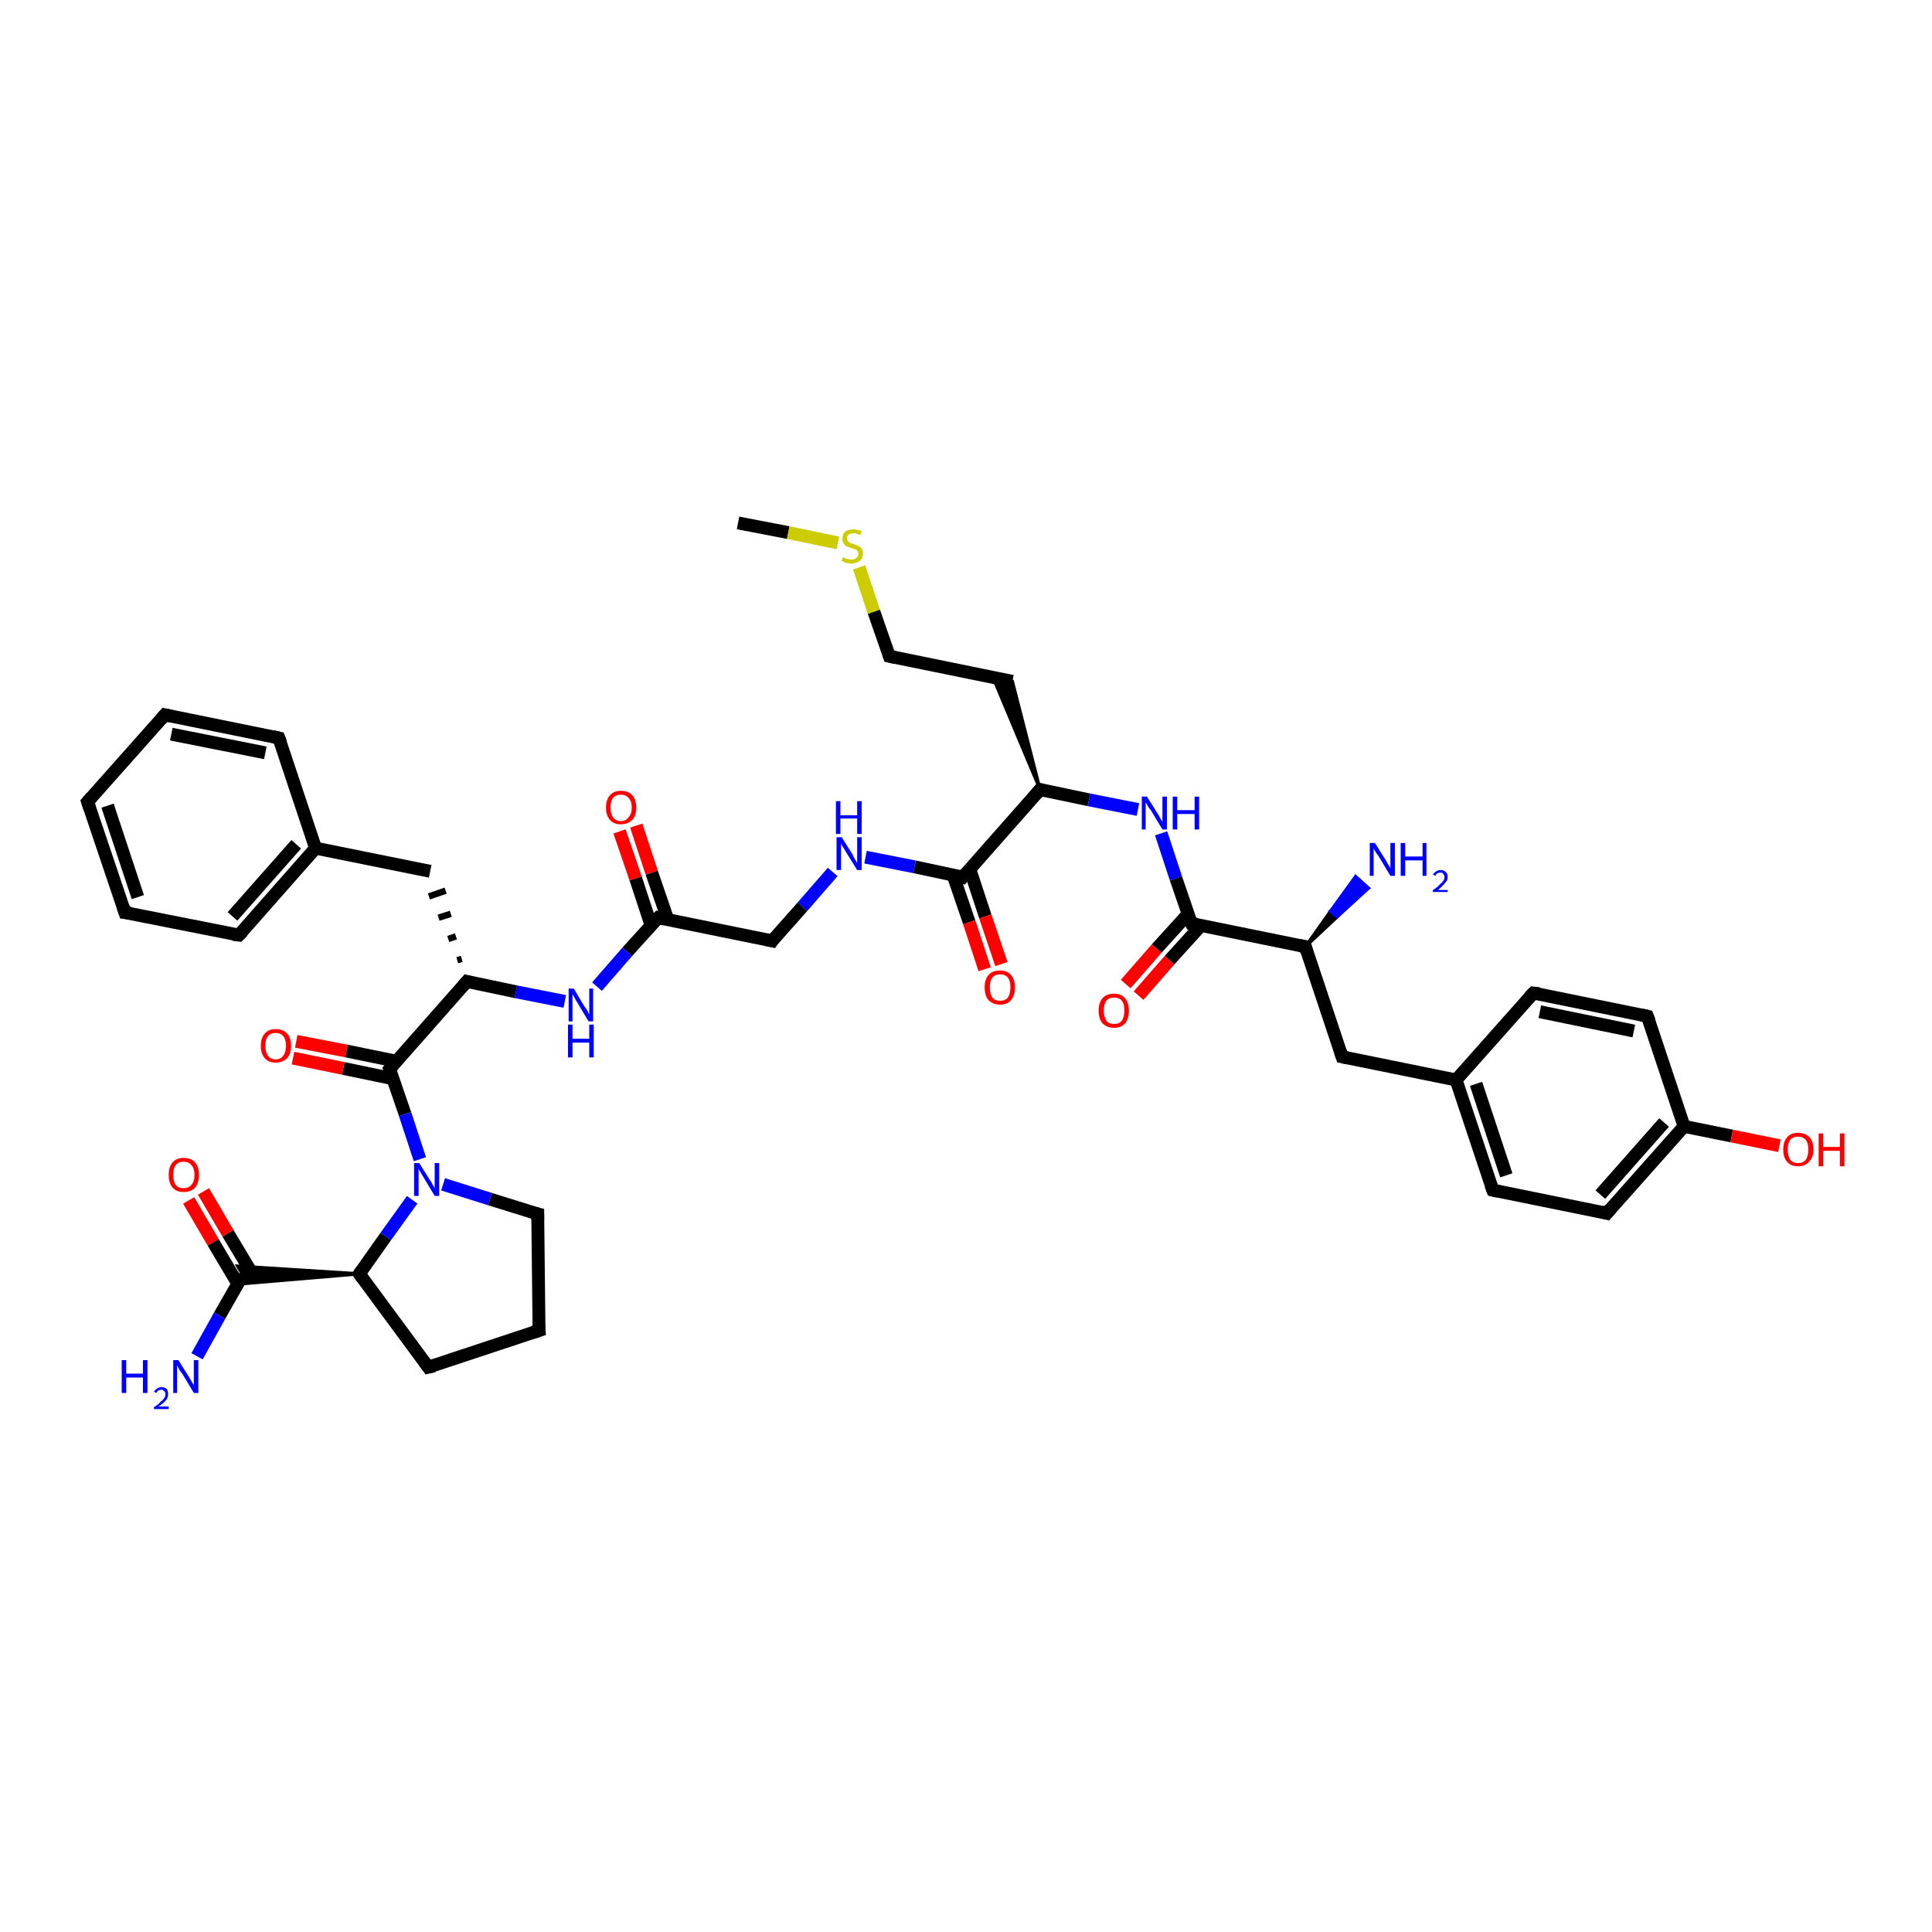 <?xml version='1.0' encoding='iso-8859-1'?>
<svg version='1.1' baseProfile='full'
              xmlns='http://www.w3.org/2000/svg'
                      xmlns:rdkit='http://www.rdkit.org/xml'
                      xmlns:xlink='http://www.w3.org/1999/xlink'
                  xml:space='preserve'
width='300px' height='300px' viewBox='0 0 300 300'>
<!-- END OF HEADER -->
<rect style='opacity:1.0;fill:#FFFFFF;stroke:none' width='300.0' height='300.0' x='0.0' y='0.0'> </rect>
<path class='bond-0 atom-0 atom-1' d='M 114.6,81.2 L 122.4,82.7' style='fill:none;fill-rule:evenodd;stroke:#000000;stroke-width:2.0px;stroke-linecap:butt;stroke-linejoin:miter;stroke-opacity:1' />
<path class='bond-0 atom-0 atom-1' d='M 122.4,82.7 L 130.1,84.3' style='fill:none;fill-rule:evenodd;stroke:#CCCC00;stroke-width:2.0px;stroke-linecap:butt;stroke-linejoin:miter;stroke-opacity:1' />
<path class='bond-1 atom-1 atom-2' d='M 133.4,88.1 L 135.7,95.0' style='fill:none;fill-rule:evenodd;stroke:#CCCC00;stroke-width:2.0px;stroke-linecap:butt;stroke-linejoin:miter;stroke-opacity:1' />
<path class='bond-1 atom-1 atom-2' d='M 135.7,95.0 L 138.1,101.9' style='fill:none;fill-rule:evenodd;stroke:#000000;stroke-width:2.0px;stroke-linecap:butt;stroke-linejoin:miter;stroke-opacity:1' />
<path class='bond-2 atom-2 atom-3' d='M 138.1,101.9 L 157.2,105.8' style='fill:none;fill-rule:evenodd;stroke:#000000;stroke-width:2.0px;stroke-linecap:butt;stroke-linejoin:miter;stroke-opacity:1' />
<path class='bond-3 atom-4 atom-3' d='M 161.5,122.6 L 154.2,105.2 L 157.2,105.8 Z' style='fill:#000000;fill-rule:evenodd;fill-opacity:1;stroke:#000000;stroke-width:0.5px;stroke-linecap:butt;stroke-linejoin:miter;stroke-opacity:1;' />
<path class='bond-4 atom-4 atom-5' d='M 161.5,122.6 L 169.1,124.2' style='fill:none;fill-rule:evenodd;stroke:#000000;stroke-width:2.0px;stroke-linecap:butt;stroke-linejoin:miter;stroke-opacity:1' />
<path class='bond-4 atom-4 atom-5' d='M 169.1,124.2 L 176.7,125.7' style='fill:none;fill-rule:evenodd;stroke:#0000FF;stroke-width:2.0px;stroke-linecap:butt;stroke-linejoin:miter;stroke-opacity:1' />
<path class='bond-5 atom-5 atom-6' d='M 180.3,129.4 L 182.6,136.4' style='fill:none;fill-rule:evenodd;stroke:#0000FF;stroke-width:2.0px;stroke-linecap:butt;stroke-linejoin:miter;stroke-opacity:1' />
<path class='bond-5 atom-5 atom-6' d='M 182.6,136.4 L 185.0,143.4' style='fill:none;fill-rule:evenodd;stroke:#000000;stroke-width:2.0px;stroke-linecap:butt;stroke-linejoin:miter;stroke-opacity:1' />
<path class='bond-6 atom-6 atom-7' d='M 184.5,141.9 L 179.6,147.3' style='fill:none;fill-rule:evenodd;stroke:#000000;stroke-width:2.0px;stroke-linecap:butt;stroke-linejoin:miter;stroke-opacity:1' />
<path class='bond-6 atom-6 atom-7' d='M 179.6,147.3 L 174.8,152.8' style='fill:none;fill-rule:evenodd;stroke:#FF0000;stroke-width:2.0px;stroke-linecap:butt;stroke-linejoin:miter;stroke-opacity:1' />
<path class='bond-6 atom-6 atom-7' d='M 186.5,143.7 L 181.6,149.1' style='fill:none;fill-rule:evenodd;stroke:#000000;stroke-width:2.0px;stroke-linecap:butt;stroke-linejoin:miter;stroke-opacity:1' />
<path class='bond-6 atom-6 atom-7' d='M 181.6,149.1 L 176.8,154.6' style='fill:none;fill-rule:evenodd;stroke:#FF0000;stroke-width:2.0px;stroke-linecap:butt;stroke-linejoin:miter;stroke-opacity:1' />
<path class='bond-7 atom-6 atom-8' d='M 185.0,143.4 L 202.7,147.0' style='fill:none;fill-rule:evenodd;stroke:#000000;stroke-width:2.0px;stroke-linecap:butt;stroke-linejoin:miter;stroke-opacity:1' />
<path class='bond-8 atom-8 atom-9' d='M 202.7,147.0 L 206.6,141.5 L 207.6,142.4 Z' style='fill:#000000;fill-rule:evenodd;fill-opacity:1;stroke:#000000;stroke-width:0.5px;stroke-linecap:butt;stroke-linejoin:miter;stroke-opacity:1;' />
<path class='bond-8 atom-8 atom-9' d='M 206.6,141.5 L 212.5,137.9 L 210.5,136.1 Z' style='fill:#0000FF;fill-rule:evenodd;fill-opacity:1;stroke:#0000FF;stroke-width:0.5px;stroke-linecap:butt;stroke-linejoin:miter;stroke-opacity:1;' />
<path class='bond-8 atom-8 atom-9' d='M 206.6,141.5 L 207.6,142.4 L 212.5,137.9 Z' style='fill:#0000FF;fill-rule:evenodd;fill-opacity:1;stroke:#0000FF;stroke-width:0.5px;stroke-linecap:butt;stroke-linejoin:miter;stroke-opacity:1;' />
<path class='bond-9 atom-8 atom-10' d='M 202.7,147.0 L 208.4,164.1' style='fill:none;fill-rule:evenodd;stroke:#000000;stroke-width:2.0px;stroke-linecap:butt;stroke-linejoin:miter;stroke-opacity:1' />
<path class='bond-10 atom-10 atom-11' d='M 208.4,164.1 L 226.1,167.7' style='fill:none;fill-rule:evenodd;stroke:#000000;stroke-width:2.0px;stroke-linecap:butt;stroke-linejoin:miter;stroke-opacity:1' />
<path class='bond-11 atom-11 atom-12' d='M 226.1,167.7 L 231.8,184.8' style='fill:none;fill-rule:evenodd;stroke:#000000;stroke-width:2.0px;stroke-linecap:butt;stroke-linejoin:miter;stroke-opacity:1' />
<path class='bond-11 atom-11 atom-12' d='M 229.2,168.3 L 233.9,182.5' style='fill:none;fill-rule:evenodd;stroke:#000000;stroke-width:2.0px;stroke-linecap:butt;stroke-linejoin:miter;stroke-opacity:1' />
<path class='bond-12 atom-12 atom-13' d='M 231.8,184.8 L 249.5,188.4' style='fill:none;fill-rule:evenodd;stroke:#000000;stroke-width:2.0px;stroke-linecap:butt;stroke-linejoin:miter;stroke-opacity:1' />
<path class='bond-13 atom-13 atom-14' d='M 249.5,188.4 L 261.5,174.9' style='fill:none;fill-rule:evenodd;stroke:#000000;stroke-width:2.0px;stroke-linecap:butt;stroke-linejoin:miter;stroke-opacity:1' />
<path class='bond-13 atom-13 atom-14' d='M 248.5,185.5 L 258.4,174.3' style='fill:none;fill-rule:evenodd;stroke:#000000;stroke-width:2.0px;stroke-linecap:butt;stroke-linejoin:miter;stroke-opacity:1' />
<path class='bond-14 atom-14 atom-15' d='M 261.5,174.9 L 268.9,176.4' style='fill:none;fill-rule:evenodd;stroke:#000000;stroke-width:2.0px;stroke-linecap:butt;stroke-linejoin:miter;stroke-opacity:1' />
<path class='bond-14 atom-14 atom-15' d='M 268.9,176.4 L 276.3,177.9' style='fill:none;fill-rule:evenodd;stroke:#FF0000;stroke-width:2.0px;stroke-linecap:butt;stroke-linejoin:miter;stroke-opacity:1' />
<path class='bond-15 atom-14 atom-16' d='M 261.5,174.9 L 255.8,157.8' style='fill:none;fill-rule:evenodd;stroke:#000000;stroke-width:2.0px;stroke-linecap:butt;stroke-linejoin:miter;stroke-opacity:1' />
<path class='bond-16 atom-16 atom-17' d='M 255.8,157.8 L 238.1,154.2' style='fill:none;fill-rule:evenodd;stroke:#000000;stroke-width:2.0px;stroke-linecap:butt;stroke-linejoin:miter;stroke-opacity:1' />
<path class='bond-16 atom-16 atom-17' d='M 253.7,160.1 L 239.1,157.1' style='fill:none;fill-rule:evenodd;stroke:#000000;stroke-width:2.0px;stroke-linecap:butt;stroke-linejoin:miter;stroke-opacity:1' />
<path class='bond-17 atom-4 atom-18' d='M 161.5,122.6 L 149.5,136.2' style='fill:none;fill-rule:evenodd;stroke:#000000;stroke-width:2.0px;stroke-linecap:butt;stroke-linejoin:miter;stroke-opacity:1' />
<path class='bond-18 atom-18 atom-19' d='M 148.0,135.9 L 150.5,143.2' style='fill:none;fill-rule:evenodd;stroke:#000000;stroke-width:2.0px;stroke-linecap:butt;stroke-linejoin:miter;stroke-opacity:1' />
<path class='bond-18 atom-18 atom-19' d='M 150.5,143.2 L 152.9,150.5' style='fill:none;fill-rule:evenodd;stroke:#FF0000;stroke-width:2.0px;stroke-linecap:butt;stroke-linejoin:miter;stroke-opacity:1' />
<path class='bond-18 atom-18 atom-19' d='M 150.6,135.0 L 153.0,142.3' style='fill:none;fill-rule:evenodd;stroke:#000000;stroke-width:2.0px;stroke-linecap:butt;stroke-linejoin:miter;stroke-opacity:1' />
<path class='bond-18 atom-18 atom-19' d='M 153.0,142.3 L 155.5,149.7' style='fill:none;fill-rule:evenodd;stroke:#FF0000;stroke-width:2.0px;stroke-linecap:butt;stroke-linejoin:miter;stroke-opacity:1' />
<path class='bond-19 atom-18 atom-20' d='M 149.5,136.2 L 142.0,134.6' style='fill:none;fill-rule:evenodd;stroke:#000000;stroke-width:2.0px;stroke-linecap:butt;stroke-linejoin:miter;stroke-opacity:1' />
<path class='bond-19 atom-18 atom-20' d='M 142.0,134.6 L 134.4,133.1' style='fill:none;fill-rule:evenodd;stroke:#0000FF;stroke-width:2.0px;stroke-linecap:butt;stroke-linejoin:miter;stroke-opacity:1' />
<path class='bond-20 atom-20 atom-21' d='M 129.3,135.4 L 124.6,140.8' style='fill:none;fill-rule:evenodd;stroke:#0000FF;stroke-width:2.0px;stroke-linecap:butt;stroke-linejoin:miter;stroke-opacity:1' />
<path class='bond-20 atom-20 atom-21' d='M 124.6,140.8 L 119.9,146.1' style='fill:none;fill-rule:evenodd;stroke:#000000;stroke-width:2.0px;stroke-linecap:butt;stroke-linejoin:miter;stroke-opacity:1' />
<path class='bond-21 atom-21 atom-22' d='M 119.9,146.1 L 102.2,142.5' style='fill:none;fill-rule:evenodd;stroke:#000000;stroke-width:2.0px;stroke-linecap:butt;stroke-linejoin:miter;stroke-opacity:1' />
<path class='bond-22 atom-22 atom-23' d='M 103.7,142.8 L 101.2,135.5' style='fill:none;fill-rule:evenodd;stroke:#000000;stroke-width:2.0px;stroke-linecap:butt;stroke-linejoin:miter;stroke-opacity:1' />
<path class='bond-22 atom-22 atom-23' d='M 101.2,135.5 L 98.8,128.2' style='fill:none;fill-rule:evenodd;stroke:#FF0000;stroke-width:2.0px;stroke-linecap:butt;stroke-linejoin:miter;stroke-opacity:1' />
<path class='bond-22 atom-22 atom-23' d='M 101.1,143.7 L 98.7,136.4' style='fill:none;fill-rule:evenodd;stroke:#000000;stroke-width:2.0px;stroke-linecap:butt;stroke-linejoin:miter;stroke-opacity:1' />
<path class='bond-22 atom-22 atom-23' d='M 98.7,136.4 L 96.2,129.1' style='fill:none;fill-rule:evenodd;stroke:#FF0000;stroke-width:2.0px;stroke-linecap:butt;stroke-linejoin:miter;stroke-opacity:1' />
<path class='bond-23 atom-22 atom-24' d='M 102.2,142.5 L 97.4,147.8' style='fill:none;fill-rule:evenodd;stroke:#000000;stroke-width:2.0px;stroke-linecap:butt;stroke-linejoin:miter;stroke-opacity:1' />
<path class='bond-23 atom-22 atom-24' d='M 97.4,147.8 L 92.7,153.2' style='fill:none;fill-rule:evenodd;stroke:#0000FF;stroke-width:2.0px;stroke-linecap:butt;stroke-linejoin:miter;stroke-opacity:1' />
<path class='bond-24 atom-24 atom-25' d='M 87.7,155.5 L 80.1,154.0' style='fill:none;fill-rule:evenodd;stroke:#0000FF;stroke-width:2.0px;stroke-linecap:butt;stroke-linejoin:miter;stroke-opacity:1' />
<path class='bond-24 atom-24 atom-25' d='M 80.1,154.0 L 72.5,152.4' style='fill:none;fill-rule:evenodd;stroke:#000000;stroke-width:2.0px;stroke-linecap:butt;stroke-linejoin:miter;stroke-opacity:1' />
<path class='bond-25 atom-25 atom-26' d='M 71.7,148.9 L 71.0,149.1' style='fill:none;fill-rule:evenodd;stroke:#000000;stroke-width:1.0px;stroke-linecap:butt;stroke-linejoin:miter;stroke-opacity:1' />
<path class='bond-25 atom-25 atom-26' d='M 70.8,145.4 L 69.6,145.8' style='fill:none;fill-rule:evenodd;stroke:#000000;stroke-width:1.0px;stroke-linecap:butt;stroke-linejoin:miter;stroke-opacity:1' />
<path class='bond-25 atom-25 atom-26' d='M 70.0,141.9 L 68.1,142.5' style='fill:none;fill-rule:evenodd;stroke:#000000;stroke-width:1.0px;stroke-linecap:butt;stroke-linejoin:miter;stroke-opacity:1' />
<path class='bond-25 atom-25 atom-26' d='M 69.2,138.3 L 66.6,139.2' style='fill:none;fill-rule:evenodd;stroke:#000000;stroke-width:1.0px;stroke-linecap:butt;stroke-linejoin:miter;stroke-opacity:1' />
<path class='bond-26 atom-26 atom-27' d='M 66.8,135.3 L 49.0,131.7' style='fill:none;fill-rule:evenodd;stroke:#000000;stroke-width:2.0px;stroke-linecap:butt;stroke-linejoin:miter;stroke-opacity:1' />
<path class='bond-27 atom-27 atom-28' d='M 49.0,131.7 L 37.1,145.2' style='fill:none;fill-rule:evenodd;stroke:#000000;stroke-width:2.0px;stroke-linecap:butt;stroke-linejoin:miter;stroke-opacity:1' />
<path class='bond-27 atom-27 atom-28' d='M 46.0,131.1 L 36.1,142.3' style='fill:none;fill-rule:evenodd;stroke:#000000;stroke-width:2.0px;stroke-linecap:butt;stroke-linejoin:miter;stroke-opacity:1' />
<path class='bond-28 atom-28 atom-29' d='M 37.1,145.2 L 19.4,141.7' style='fill:none;fill-rule:evenodd;stroke:#000000;stroke-width:2.0px;stroke-linecap:butt;stroke-linejoin:miter;stroke-opacity:1' />
<path class='bond-29 atom-29 atom-30' d='M 19.4,141.7 L 13.6,124.5' style='fill:none;fill-rule:evenodd;stroke:#000000;stroke-width:2.0px;stroke-linecap:butt;stroke-linejoin:miter;stroke-opacity:1' />
<path class='bond-29 atom-29 atom-30' d='M 21.4,139.3 L 16.7,125.1' style='fill:none;fill-rule:evenodd;stroke:#000000;stroke-width:2.0px;stroke-linecap:butt;stroke-linejoin:miter;stroke-opacity:1' />
<path class='bond-30 atom-30 atom-31' d='M 13.6,124.5 L 25.6,111.0' style='fill:none;fill-rule:evenodd;stroke:#000000;stroke-width:2.0px;stroke-linecap:butt;stroke-linejoin:miter;stroke-opacity:1' />
<path class='bond-31 atom-31 atom-32' d='M 25.6,111.0 L 43.3,114.6' style='fill:none;fill-rule:evenodd;stroke:#000000;stroke-width:2.0px;stroke-linecap:butt;stroke-linejoin:miter;stroke-opacity:1' />
<path class='bond-31 atom-31 atom-32' d='M 26.6,114.0 L 41.2,116.9' style='fill:none;fill-rule:evenodd;stroke:#000000;stroke-width:2.0px;stroke-linecap:butt;stroke-linejoin:miter;stroke-opacity:1' />
<path class='bond-32 atom-25 atom-33' d='M 72.5,152.4 L 60.5,166.0' style='fill:none;fill-rule:evenodd;stroke:#000000;stroke-width:2.0px;stroke-linecap:butt;stroke-linejoin:miter;stroke-opacity:1' />
<path class='bond-33 atom-33 atom-34' d='M 61.6,164.8 L 53.8,163.2' style='fill:none;fill-rule:evenodd;stroke:#000000;stroke-width:2.0px;stroke-linecap:butt;stroke-linejoin:miter;stroke-opacity:1' />
<path class='bond-33 atom-33 atom-34' d='M 53.8,163.2 L 46.0,161.7' style='fill:none;fill-rule:evenodd;stroke:#FF0000;stroke-width:2.0px;stroke-linecap:butt;stroke-linejoin:miter;stroke-opacity:1' />
<path class='bond-33 atom-33 atom-34' d='M 61.0,167.5 L 53.3,165.9' style='fill:none;fill-rule:evenodd;stroke:#000000;stroke-width:2.0px;stroke-linecap:butt;stroke-linejoin:miter;stroke-opacity:1' />
<path class='bond-33 atom-33 atom-34' d='M 53.3,165.9 L 45.5,164.3' style='fill:none;fill-rule:evenodd;stroke:#FF0000;stroke-width:2.0px;stroke-linecap:butt;stroke-linejoin:miter;stroke-opacity:1' />
<path class='bond-34 atom-33 atom-35' d='M 60.5,166.0 L 62.9,173.0' style='fill:none;fill-rule:evenodd;stroke:#000000;stroke-width:2.0px;stroke-linecap:butt;stroke-linejoin:miter;stroke-opacity:1' />
<path class='bond-34 atom-33 atom-35' d='M 62.9,173.0 L 65.2,180.0' style='fill:none;fill-rule:evenodd;stroke:#0000FF;stroke-width:2.0px;stroke-linecap:butt;stroke-linejoin:miter;stroke-opacity:1' />
<path class='bond-35 atom-35 atom-36' d='M 68.8,183.9 L 76.1,186.2' style='fill:none;fill-rule:evenodd;stroke:#0000FF;stroke-width:2.0px;stroke-linecap:butt;stroke-linejoin:miter;stroke-opacity:1' />
<path class='bond-35 atom-35 atom-36' d='M 76.1,186.2 L 83.5,188.5' style='fill:none;fill-rule:evenodd;stroke:#000000;stroke-width:2.0px;stroke-linecap:butt;stroke-linejoin:miter;stroke-opacity:1' />
<path class='bond-36 atom-36 atom-37' d='M 83.5,188.5 L 83.7,206.6' style='fill:none;fill-rule:evenodd;stroke:#000000;stroke-width:2.0px;stroke-linecap:butt;stroke-linejoin:miter;stroke-opacity:1' />
<path class='bond-37 atom-37 atom-38' d='M 83.7,206.6 L 66.5,212.3' style='fill:none;fill-rule:evenodd;stroke:#000000;stroke-width:2.0px;stroke-linecap:butt;stroke-linejoin:miter;stroke-opacity:1' />
<path class='bond-38 atom-38 atom-39' d='M 66.5,212.3 L 55.8,197.8' style='fill:none;fill-rule:evenodd;stroke:#000000;stroke-width:2.0px;stroke-linecap:butt;stroke-linejoin:miter;stroke-opacity:1' />
<path class='bond-39 atom-39 atom-40' d='M 55.8,197.8 L 36.9,199.4 L 37.7,198.0 Z' style='fill:#000000;fill-rule:evenodd;fill-opacity:1;stroke:#000000;stroke-width:0.5px;stroke-linecap:butt;stroke-linejoin:miter;stroke-opacity:1;' />
<path class='bond-39 atom-39 atom-40' d='M 55.8,197.8 L 37.7,198.0 L 36.9,196.6 Z' style='fill:#000000;fill-rule:evenodd;fill-opacity:1;stroke:#000000;stroke-width:0.5px;stroke-linecap:butt;stroke-linejoin:miter;stroke-opacity:1;' />
<path class='bond-40 atom-40 atom-41' d='M 37.7,198.0 L 34.1,204.3' style='fill:none;fill-rule:evenodd;stroke:#000000;stroke-width:2.0px;stroke-linecap:butt;stroke-linejoin:miter;stroke-opacity:1' />
<path class='bond-40 atom-40 atom-41' d='M 34.1,204.3 L 30.6,210.6' style='fill:none;fill-rule:evenodd;stroke:#0000FF;stroke-width:2.0px;stroke-linecap:butt;stroke-linejoin:miter;stroke-opacity:1' />
<path class='bond-41 atom-40 atom-42' d='M 39.3,198.0 L 35.4,191.5' style='fill:none;fill-rule:evenodd;stroke:#000000;stroke-width:2.0px;stroke-linecap:butt;stroke-linejoin:miter;stroke-opacity:1' />
<path class='bond-41 atom-40 atom-42' d='M 35.4,191.5 L 31.6,185.0' style='fill:none;fill-rule:evenodd;stroke:#FF0000;stroke-width:2.0px;stroke-linecap:butt;stroke-linejoin:miter;stroke-opacity:1' />
<path class='bond-41 atom-40 atom-42' d='M 36.9,199.3 L 33.1,192.9' style='fill:none;fill-rule:evenodd;stroke:#000000;stroke-width:2.0px;stroke-linecap:butt;stroke-linejoin:miter;stroke-opacity:1' />
<path class='bond-41 atom-40 atom-42' d='M 33.1,192.9 L 29.3,186.4' style='fill:none;fill-rule:evenodd;stroke:#FF0000;stroke-width:2.0px;stroke-linecap:butt;stroke-linejoin:miter;stroke-opacity:1' />
<path class='bond-42 atom-17 atom-11' d='M 238.1,154.2 L 226.1,167.7' style='fill:none;fill-rule:evenodd;stroke:#000000;stroke-width:2.0px;stroke-linecap:butt;stroke-linejoin:miter;stroke-opacity:1' />
<path class='bond-43 atom-32 atom-27' d='M 43.3,114.6 L 49.0,131.7' style='fill:none;fill-rule:evenodd;stroke:#000000;stroke-width:2.0px;stroke-linecap:butt;stroke-linejoin:miter;stroke-opacity:1' />
<path class='bond-44 atom-39 atom-35' d='M 55.8,197.8 L 59.9,192.0' style='fill:none;fill-rule:evenodd;stroke:#000000;stroke-width:2.0px;stroke-linecap:butt;stroke-linejoin:miter;stroke-opacity:1' />
<path class='bond-44 atom-39 atom-35' d='M 59.9,192.0 L 64.0,186.3' style='fill:none;fill-rule:evenodd;stroke:#0000FF;stroke-width:2.0px;stroke-linecap:butt;stroke-linejoin:miter;stroke-opacity:1' />
<path d='M 138.0,101.6 L 138.1,101.9 L 139.0,102.1' style='fill:none;stroke:#000000;stroke-width:2.0px;stroke-linecap:butt;stroke-linejoin:miter;stroke-opacity:1;' />
<path d='M 161.9,122.7 L 161.5,122.6 L 160.9,123.3' style='fill:none;stroke:#000000;stroke-width:2.0px;stroke-linecap:butt;stroke-linejoin:miter;stroke-opacity:1;' />
<path d='M 184.8,143.0 L 185.0,143.4 L 185.8,143.5' style='fill:none;stroke:#000000;stroke-width:2.0px;stroke-linecap:butt;stroke-linejoin:miter;stroke-opacity:1;' />
<path d='M 201.8,146.8 L 202.7,147.0 L 202.9,147.8' style='fill:none;stroke:#000000;stroke-width:2.0px;stroke-linecap:butt;stroke-linejoin:miter;stroke-opacity:1;' />
<path d='M 208.1,163.2 L 208.4,164.1 L 209.3,164.3' style='fill:none;stroke:#000000;stroke-width:2.0px;stroke-linecap:butt;stroke-linejoin:miter;stroke-opacity:1;' />
<path d='M 231.5,184.0 L 231.8,184.8 L 232.7,185.0' style='fill:none;stroke:#000000;stroke-width:2.0px;stroke-linecap:butt;stroke-linejoin:miter;stroke-opacity:1;' />
<path d='M 248.7,188.2 L 249.5,188.4 L 250.1,187.7' style='fill:none;stroke:#000000;stroke-width:2.0px;stroke-linecap:butt;stroke-linejoin:miter;stroke-opacity:1;' />
<path d='M 256.1,158.6 L 255.8,157.8 L 254.9,157.6' style='fill:none;stroke:#000000;stroke-width:2.0px;stroke-linecap:butt;stroke-linejoin:miter;stroke-opacity:1;' />
<path d='M 239.0,154.3 L 238.1,154.2 L 237.5,154.8' style='fill:none;stroke:#000000;stroke-width:2.0px;stroke-linecap:butt;stroke-linejoin:miter;stroke-opacity:1;' />
<path d='M 150.1,135.5 L 149.5,136.2 L 149.2,136.1' style='fill:none;stroke:#000000;stroke-width:2.0px;stroke-linecap:butt;stroke-linejoin:miter;stroke-opacity:1;' />
<path d='M 120.1,145.8 L 119.9,146.1 L 119.0,145.9' style='fill:none;stroke:#000000;stroke-width:2.0px;stroke-linecap:butt;stroke-linejoin:miter;stroke-opacity:1;' />
<path d='M 103.0,142.7 L 102.2,142.5 L 101.9,142.8' style='fill:none;stroke:#000000;stroke-width:2.0px;stroke-linecap:butt;stroke-linejoin:miter;stroke-opacity:1;' />
<path d='M 72.9,152.5 L 72.5,152.4 L 71.9,153.1' style='fill:none;stroke:#000000;stroke-width:2.0px;stroke-linecap:butt;stroke-linejoin:miter;stroke-opacity:1;' />
<path d='M 37.7,144.6 L 37.1,145.2 L 36.2,145.1' style='fill:none;stroke:#000000;stroke-width:2.0px;stroke-linecap:butt;stroke-linejoin:miter;stroke-opacity:1;' />
<path d='M 20.3,141.8 L 19.4,141.7 L 19.1,140.8' style='fill:none;stroke:#000000;stroke-width:2.0px;stroke-linecap:butt;stroke-linejoin:miter;stroke-opacity:1;' />
<path d='M 13.9,125.4 L 13.6,124.5 L 14.2,123.8' style='fill:none;stroke:#000000;stroke-width:2.0px;stroke-linecap:butt;stroke-linejoin:miter;stroke-opacity:1;' />
<path d='M 25.0,111.7 L 25.6,111.0 L 26.5,111.2' style='fill:none;stroke:#000000;stroke-width:2.0px;stroke-linecap:butt;stroke-linejoin:miter;stroke-opacity:1;' />
<path d='M 42.4,114.4 L 43.3,114.6 L 43.6,115.4' style='fill:none;stroke:#000000;stroke-width:2.0px;stroke-linecap:butt;stroke-linejoin:miter;stroke-opacity:1;' />
<path d='M 61.1,165.3 L 60.5,166.0 L 60.6,166.3' style='fill:none;stroke:#000000;stroke-width:2.0px;stroke-linecap:butt;stroke-linejoin:miter;stroke-opacity:1;' />
<path d='M 83.1,188.4 L 83.5,188.5 L 83.5,189.4' style='fill:none;stroke:#000000;stroke-width:2.0px;stroke-linecap:butt;stroke-linejoin:miter;stroke-opacity:1;' />
<path d='M 83.6,205.7 L 83.7,206.6 L 82.8,206.9' style='fill:none;stroke:#000000;stroke-width:2.0px;stroke-linecap:butt;stroke-linejoin:miter;stroke-opacity:1;' />
<path d='M 67.4,212.1 L 66.5,212.3 L 66.0,211.6' style='fill:none;stroke:#000000;stroke-width:2.0px;stroke-linecap:butt;stroke-linejoin:miter;stroke-opacity:1;' />
<path d='M 56.3,198.5 L 55.8,197.8 L 56.0,197.5' style='fill:none;stroke:#000000;stroke-width:2.0px;stroke-linecap:butt;stroke-linejoin:miter;stroke-opacity:1;' />
<path class='atom-1' d='M 130.9 86.5
Q 130.9 86.5, 131.2 86.7
Q 131.4 86.8, 131.7 86.8
Q 131.9 86.9, 132.2 86.9
Q 132.7 86.9, 133.0 86.6
Q 133.3 86.4, 133.3 86.0
Q 133.3 85.7, 133.1 85.5
Q 133.0 85.4, 132.8 85.3
Q 132.5 85.2, 132.2 85.1
Q 131.7 84.9, 131.4 84.8
Q 131.2 84.7, 131.0 84.4
Q 130.8 84.1, 130.8 83.7
Q 130.8 83.0, 131.2 82.6
Q 131.7 82.2, 132.5 82.2
Q 133.1 82.2, 133.8 82.5
L 133.6 83.1
Q 133.0 82.8, 132.6 82.8
Q 132.1 82.8, 131.8 83.0
Q 131.5 83.2, 131.5 83.6
Q 131.5 83.8, 131.7 84.0
Q 131.8 84.2, 132.0 84.3
Q 132.2 84.4, 132.6 84.5
Q 133.0 84.6, 133.3 84.8
Q 133.6 84.9, 133.8 85.2
Q 134.0 85.5, 134.0 86.0
Q 134.0 86.7, 133.5 87.1
Q 133.0 87.5, 132.2 87.5
Q 131.8 87.5, 131.4 87.4
Q 131.1 87.3, 130.7 87.1
L 130.9 86.5
' fill='#CCCC00'/>
<path class='atom-5' d='M 178.1 123.7
L 179.8 126.4
Q 179.9 126.6, 180.2 127.1
Q 180.5 127.6, 180.5 127.6
L 180.5 123.7
L 181.2 123.7
L 181.2 128.8
L 180.5 128.8
L 178.7 125.8
Q 178.4 125.5, 178.2 125.1
Q 178.0 124.7, 177.9 124.6
L 177.9 128.8
L 177.3 128.8
L 177.3 123.7
L 178.1 123.7
' fill='#0000FF'/>
<path class='atom-5' d='M 182.1 123.7
L 182.8 123.7
L 182.8 125.8
L 185.5 125.8
L 185.5 123.7
L 186.2 123.7
L 186.2 128.8
L 185.5 128.8
L 185.5 126.4
L 182.8 126.4
L 182.8 128.8
L 182.1 128.8
L 182.1 123.7
' fill='#0000FF'/>
<path class='atom-7' d='M 170.6 156.9
Q 170.6 155.7, 171.2 155.0
Q 171.8 154.3, 173.0 154.3
Q 174.1 154.3, 174.7 155.0
Q 175.3 155.7, 175.3 156.9
Q 175.3 158.2, 174.7 158.9
Q 174.1 159.6, 173.0 159.6
Q 171.9 159.6, 171.2 158.9
Q 170.6 158.2, 170.6 156.9
M 173.0 159.0
Q 173.8 159.0, 174.2 158.5
Q 174.6 157.9, 174.6 156.9
Q 174.6 155.9, 174.2 155.4
Q 173.8 154.9, 173.0 154.9
Q 172.2 154.9, 171.8 155.4
Q 171.4 155.9, 171.4 156.9
Q 171.4 157.9, 171.8 158.5
Q 172.2 159.0, 173.0 159.0
' fill='#FF0000'/>
<path class='atom-9' d='M 213.5 130.9
L 215.2 133.6
Q 215.3 133.8, 215.6 134.3
Q 215.9 134.8, 215.9 134.8
L 215.9 130.9
L 216.6 130.9
L 216.6 136.0
L 215.9 136.0
L 214.1 133.0
Q 213.9 132.7, 213.6 132.3
Q 213.4 131.9, 213.3 131.8
L 213.3 136.0
L 212.7 136.0
L 212.7 130.9
L 213.5 130.9
' fill='#0000FF'/>
<path class='atom-9' d='M 217.5 130.9
L 218.2 130.9
L 218.2 133.0
L 220.9 133.0
L 220.9 130.9
L 221.5 130.9
L 221.5 136.0
L 220.9 136.0
L 220.9 133.6
L 218.2 133.6
L 218.2 136.0
L 217.5 136.0
L 217.5 130.9
' fill='#0000FF'/>
<path class='atom-9' d='M 222.5 135.8
Q 222.7 135.5, 223.0 135.3
Q 223.3 135.1, 223.7 135.1
Q 224.2 135.1, 224.5 135.4
Q 224.8 135.7, 224.8 136.2
Q 224.8 136.7, 224.4 137.1
Q 224.0 137.6, 223.3 138.2
L 224.8 138.2
L 224.8 138.5
L 222.5 138.5
L 222.5 138.2
Q 223.2 137.8, 223.5 137.4
Q 223.9 137.1, 224.1 136.8
Q 224.3 136.5, 224.3 136.2
Q 224.3 135.9, 224.1 135.7
Q 224.0 135.5, 223.7 135.5
Q 223.4 135.5, 223.2 135.6
Q 223.0 135.7, 222.9 136.0
L 222.5 135.8
' fill='#0000FF'/>
<path class='atom-15' d='M 276.9 178.5
Q 276.9 177.3, 277.5 176.6
Q 278.1 175.9, 279.2 175.9
Q 280.3 175.9, 281.0 176.6
Q 281.6 177.3, 281.6 178.5
Q 281.6 179.7, 280.9 180.4
Q 280.3 181.1, 279.2 181.1
Q 278.1 181.1, 277.5 180.4
Q 276.9 179.7, 276.9 178.5
M 279.2 180.6
Q 280.0 180.6, 280.4 180.1
Q 280.8 179.5, 280.8 178.5
Q 280.8 177.5, 280.4 177.0
Q 280.0 176.5, 279.2 176.5
Q 278.4 176.5, 278.0 177.0
Q 277.6 177.5, 277.6 178.5
Q 277.6 179.5, 278.0 180.1
Q 278.4 180.6, 279.2 180.6
' fill='#FF0000'/>
<path class='atom-15' d='M 282.4 176.0
L 283.1 176.0
L 283.1 178.1
L 285.7 178.1
L 285.7 176.0
L 286.4 176.0
L 286.4 181.1
L 285.7 181.1
L 285.7 178.7
L 283.1 178.7
L 283.1 181.1
L 282.4 181.1
L 282.4 176.0
' fill='#FF0000'/>
<path class='atom-19' d='M 152.9 153.3
Q 152.9 152.1, 153.5 151.4
Q 154.1 150.7, 155.3 150.7
Q 156.4 150.7, 157.0 151.4
Q 157.6 152.1, 157.6 153.3
Q 157.6 154.6, 157.0 155.3
Q 156.4 156.0, 155.3 156.0
Q 154.2 156.0, 153.5 155.3
Q 152.9 154.6, 152.9 153.3
M 155.3 155.4
Q 156.1 155.4, 156.5 154.9
Q 156.9 154.3, 156.9 153.3
Q 156.9 152.3, 156.5 151.8
Q 156.1 151.3, 155.3 151.3
Q 154.5 151.3, 154.1 151.8
Q 153.7 152.3, 153.7 153.3
Q 153.7 154.3, 154.1 154.9
Q 154.5 155.4, 155.3 155.4
' fill='#FF0000'/>
<path class='atom-20' d='M 130.7 130.0
L 132.4 132.7
Q 132.5 133.0, 132.8 133.5
Q 133.1 134.0, 133.1 134.0
L 133.1 130.0
L 133.8 130.0
L 133.8 135.1
L 133.1 135.1
L 131.3 132.2
Q 131.1 131.8, 130.8 131.4
Q 130.6 131.0, 130.6 130.9
L 130.6 135.1
L 129.9 135.1
L 129.9 130.0
L 130.7 130.0
' fill='#0000FF'/>
<path class='atom-20' d='M 129.8 124.4
L 130.5 124.4
L 130.5 126.6
L 133.1 126.6
L 133.1 124.4
L 133.8 124.4
L 133.8 129.5
L 133.1 129.5
L 133.1 127.1
L 130.5 127.1
L 130.5 129.5
L 129.8 129.5
L 129.8 124.4
' fill='#0000FF'/>
<path class='atom-23' d='M 94.1 125.4
Q 94.1 124.2, 94.7 123.5
Q 95.3 122.8, 96.4 122.8
Q 97.6 122.8, 98.2 123.5
Q 98.8 124.2, 98.8 125.4
Q 98.8 126.6, 98.2 127.3
Q 97.5 128.0, 96.4 128.0
Q 95.3 128.0, 94.7 127.3
Q 94.1 126.6, 94.1 125.4
M 96.4 127.5
Q 97.2 127.5, 97.6 126.9
Q 98.1 126.4, 98.1 125.4
Q 98.1 124.4, 97.6 123.9
Q 97.2 123.4, 96.4 123.4
Q 95.6 123.4, 95.2 123.9
Q 94.8 124.4, 94.8 125.4
Q 94.8 126.4, 95.2 126.9
Q 95.6 127.5, 96.4 127.5
' fill='#FF0000'/>
<path class='atom-24' d='M 89.1 153.5
L 90.7 156.2
Q 90.9 156.5, 91.2 156.9
Q 91.4 157.4, 91.5 157.5
L 91.5 153.5
L 92.1 153.5
L 92.1 158.6
L 91.4 158.6
L 89.6 155.6
Q 89.4 155.3, 89.2 154.9
Q 89.0 154.5, 88.9 154.4
L 88.9 158.6
L 88.3 158.6
L 88.3 153.5
L 89.1 153.5
' fill='#0000FF'/>
<path class='atom-24' d='M 88.2 159.1
L 88.9 159.1
L 88.9 161.3
L 91.5 161.3
L 91.5 159.1
L 92.2 159.1
L 92.2 164.2
L 91.5 164.2
L 91.5 161.9
L 88.9 161.9
L 88.9 164.2
L 88.2 164.2
L 88.2 159.1
' fill='#0000FF'/>
<path class='atom-34' d='M 40.5 162.4
Q 40.5 161.2, 41.1 160.5
Q 41.7 159.8, 42.8 159.8
Q 44.0 159.8, 44.6 160.5
Q 45.2 161.2, 45.2 162.4
Q 45.2 163.6, 44.6 164.3
Q 43.9 165.0, 42.8 165.0
Q 41.7 165.0, 41.1 164.3
Q 40.5 163.6, 40.5 162.4
M 42.8 164.5
Q 43.6 164.5, 44.0 163.9
Q 44.4 163.4, 44.4 162.4
Q 44.4 161.4, 44.0 160.9
Q 43.6 160.4, 42.8 160.4
Q 42.0 160.4, 41.6 160.9
Q 41.2 161.4, 41.2 162.4
Q 41.2 163.4, 41.6 163.9
Q 42.0 164.5, 42.8 164.5
' fill='#FF0000'/>
<path class='atom-35' d='M 65.1 180.6
L 66.8 183.3
Q 67.0 183.5, 67.2 184.0
Q 67.5 184.5, 67.5 184.5
L 67.5 180.6
L 68.2 180.6
L 68.2 185.7
L 67.5 185.7
L 65.7 182.7
Q 65.5 182.4, 65.3 182.0
Q 65.0 181.6, 65.0 181.4
L 65.0 185.7
L 64.3 185.7
L 64.3 180.6
L 65.1 180.6
' fill='#0000FF'/>
<path class='atom-41' d='M 18.9 211.2
L 19.6 211.2
L 19.6 213.3
L 22.2 213.3
L 22.2 211.2
L 22.9 211.2
L 22.9 216.3
L 22.2 216.3
L 22.2 213.9
L 19.6 213.9
L 19.6 216.3
L 18.9 216.3
L 18.9 211.2
' fill='#0000FF'/>
<path class='atom-41' d='M 23.9 216.1
Q 24.1 215.8, 24.4 215.6
Q 24.7 215.4, 25.1 215.4
Q 25.6 215.4, 25.9 215.7
Q 26.1 216.0, 26.1 216.5
Q 26.1 217.0, 25.8 217.4
Q 25.4 217.9, 24.6 218.4
L 26.2 218.4
L 26.2 218.8
L 23.9 218.8
L 23.9 218.5
Q 24.6 218.1, 24.9 217.7
Q 25.3 217.4, 25.5 217.1
Q 25.7 216.8, 25.7 216.5
Q 25.7 216.2, 25.5 216.0
Q 25.3 215.8, 25.1 215.8
Q 24.8 215.8, 24.6 215.9
Q 24.4 216.0, 24.3 216.3
L 23.9 216.1
' fill='#0000FF'/>
<path class='atom-41' d='M 27.7 211.2
L 29.4 213.9
Q 29.5 214.1, 29.8 214.6
Q 30.1 215.1, 30.1 215.1
L 30.1 211.2
L 30.8 211.2
L 30.8 216.3
L 30.1 216.3
L 28.3 213.3
Q 28.0 213.0, 27.8 212.6
Q 27.6 212.2, 27.5 212.0
L 27.5 216.3
L 26.9 216.3
L 26.9 211.2
L 27.7 211.2
' fill='#0000FF'/>
<path class='atom-42' d='M 26.2 182.4
Q 26.2 181.2, 26.8 180.5
Q 27.4 179.8, 28.5 179.8
Q 29.7 179.8, 30.3 180.5
Q 30.9 181.2, 30.9 182.4
Q 30.9 183.7, 30.3 184.4
Q 29.7 185.1, 28.5 185.1
Q 27.4 185.1, 26.8 184.4
Q 26.2 183.7, 26.2 182.4
M 28.5 184.5
Q 29.3 184.5, 29.7 184.0
Q 30.2 183.5, 30.2 182.4
Q 30.2 181.4, 29.7 180.9
Q 29.3 180.4, 28.5 180.4
Q 27.7 180.4, 27.3 180.9
Q 26.9 181.4, 26.9 182.4
Q 26.9 183.5, 27.3 184.0
Q 27.7 184.5, 28.5 184.5
' fill='#FF0000'/>
</svg>

